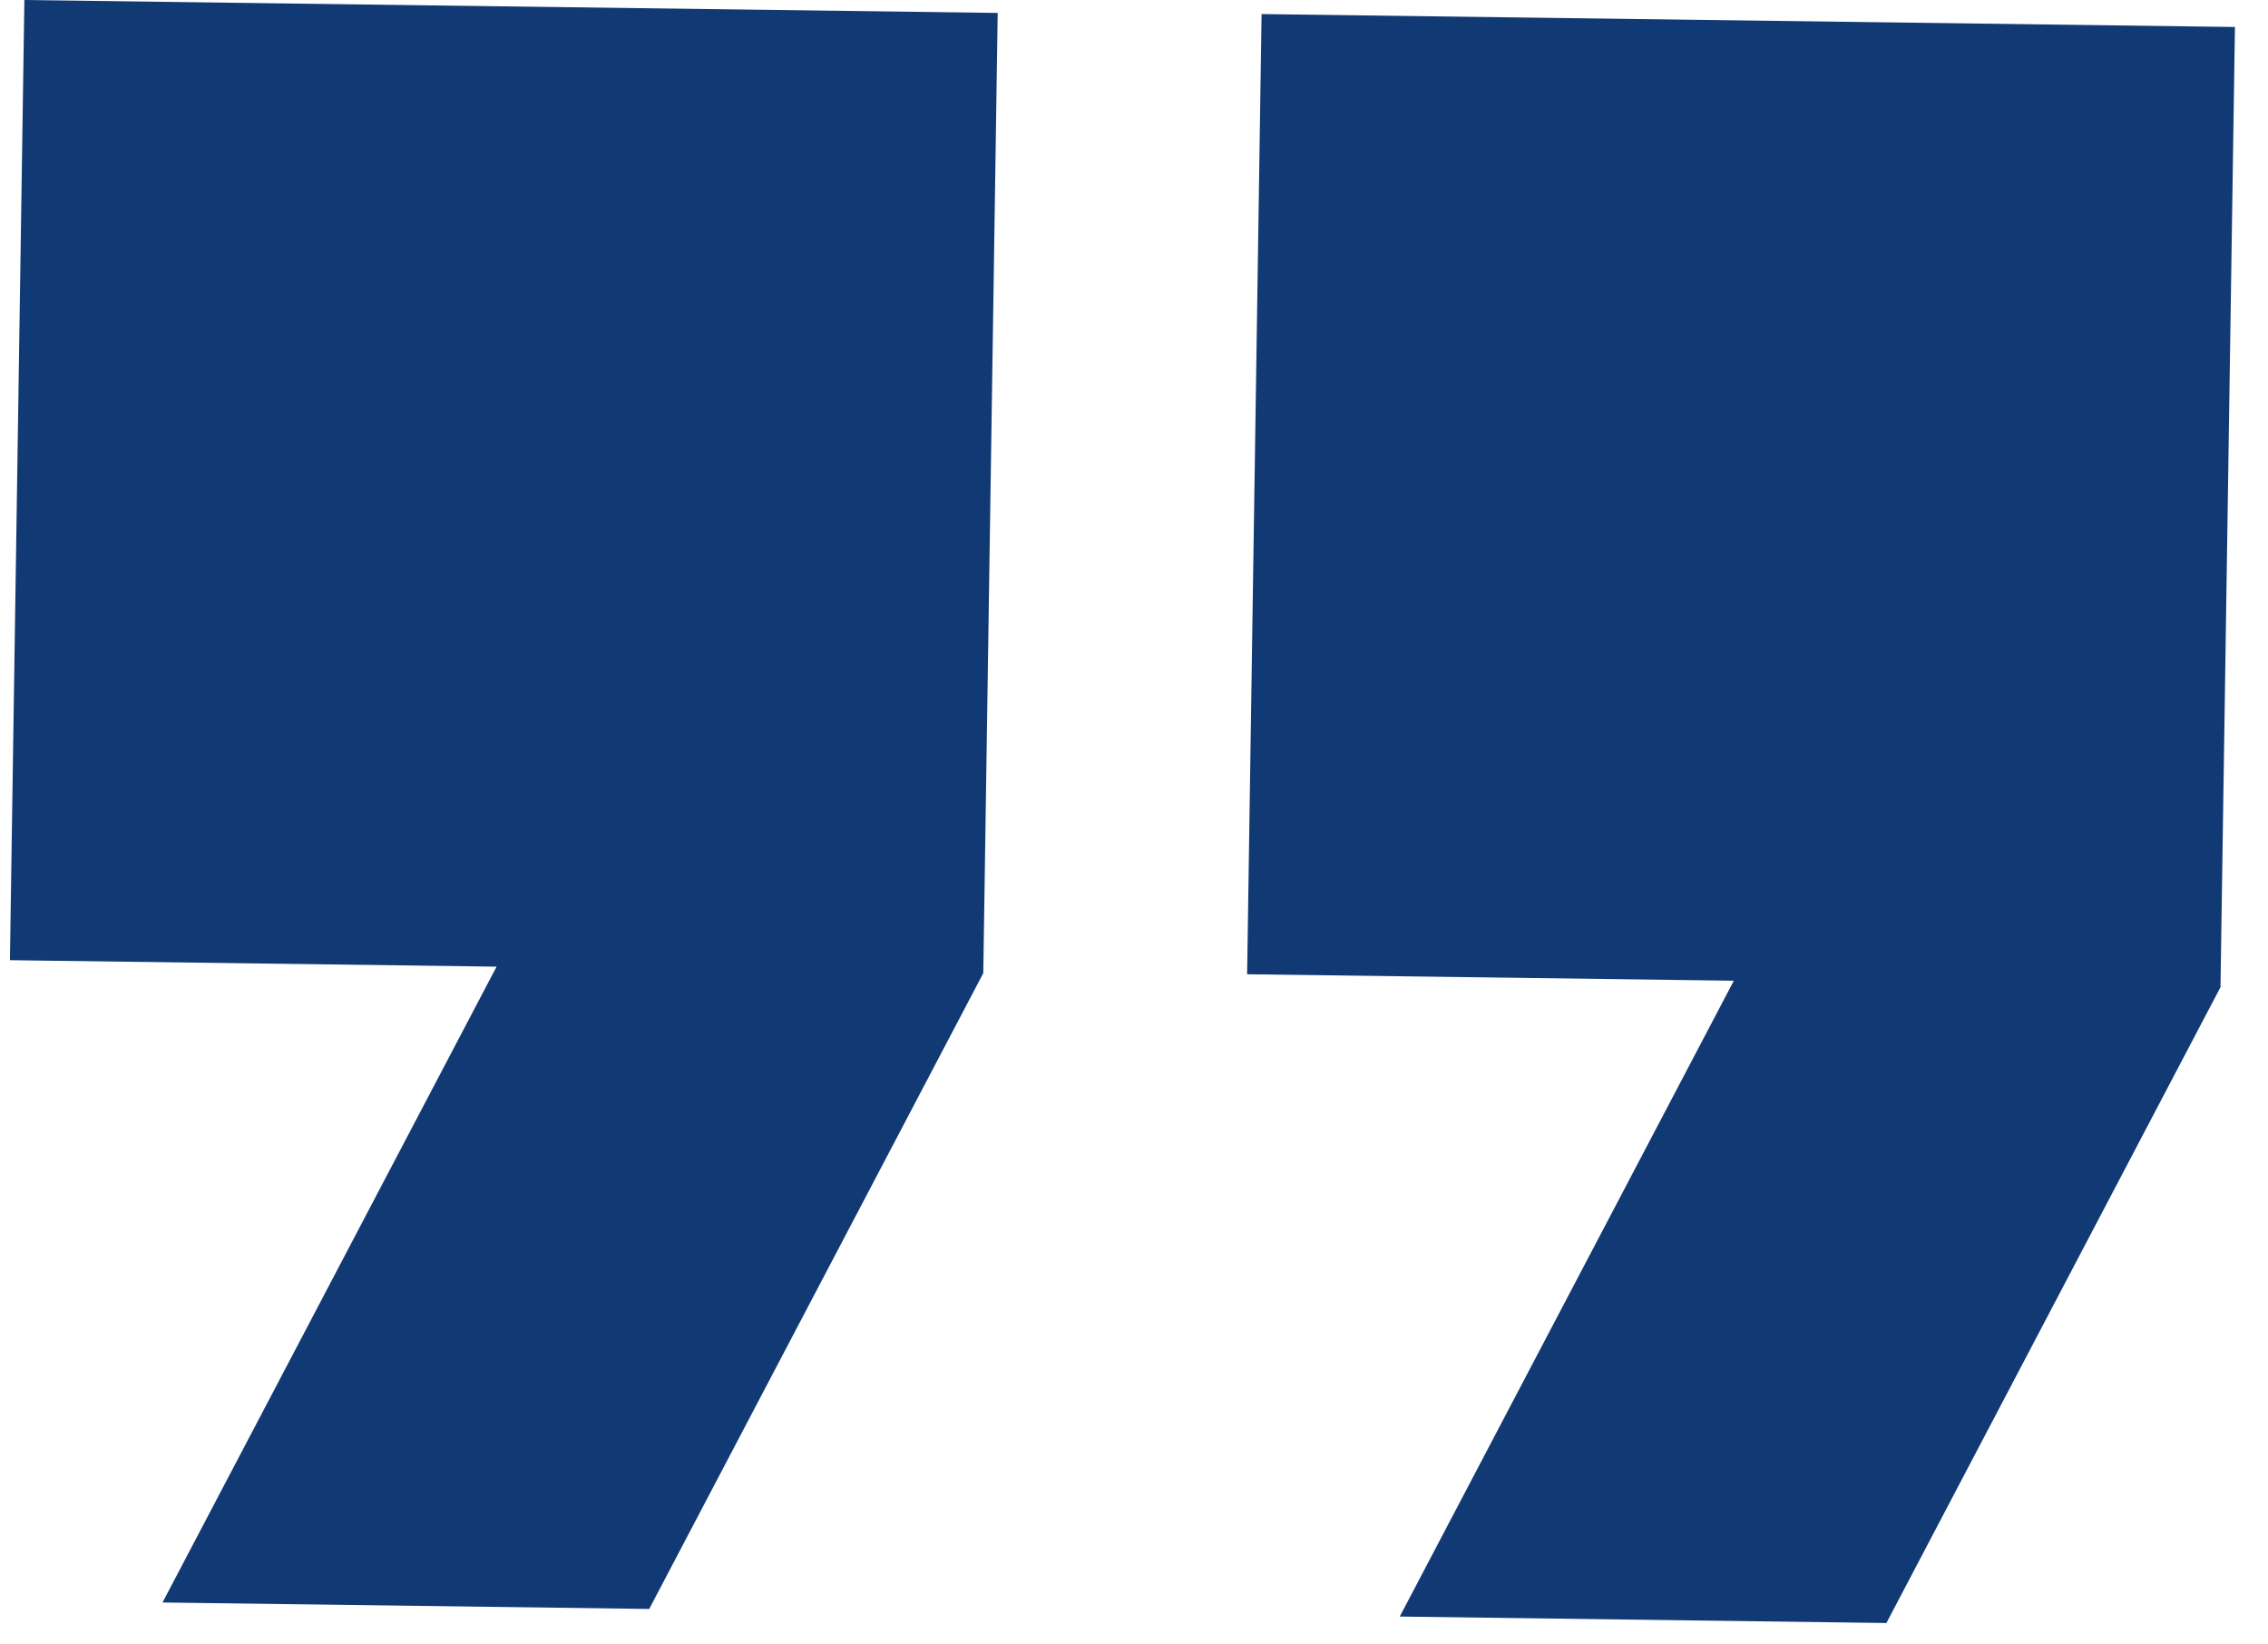 <svg width="40" height="29" viewBox="0 0 40 29" fill="none" xmlns="http://www.w3.org/2000/svg">
<path d="M0.175 16.933L8.758 17.047L2.866 28.26L11.45 28.374L17.342 17.161L17.596 0.228L0.43 0L0.175 16.933Z" fill="#113A75"/>
<path d="M22.25 0.248L21.995 17.181L30.579 17.295L24.687 28.508L33.27 28.622L39.162 17.409L39.417 0.476L22.25 0.248Z" fill="#113A75"/>
</svg>
